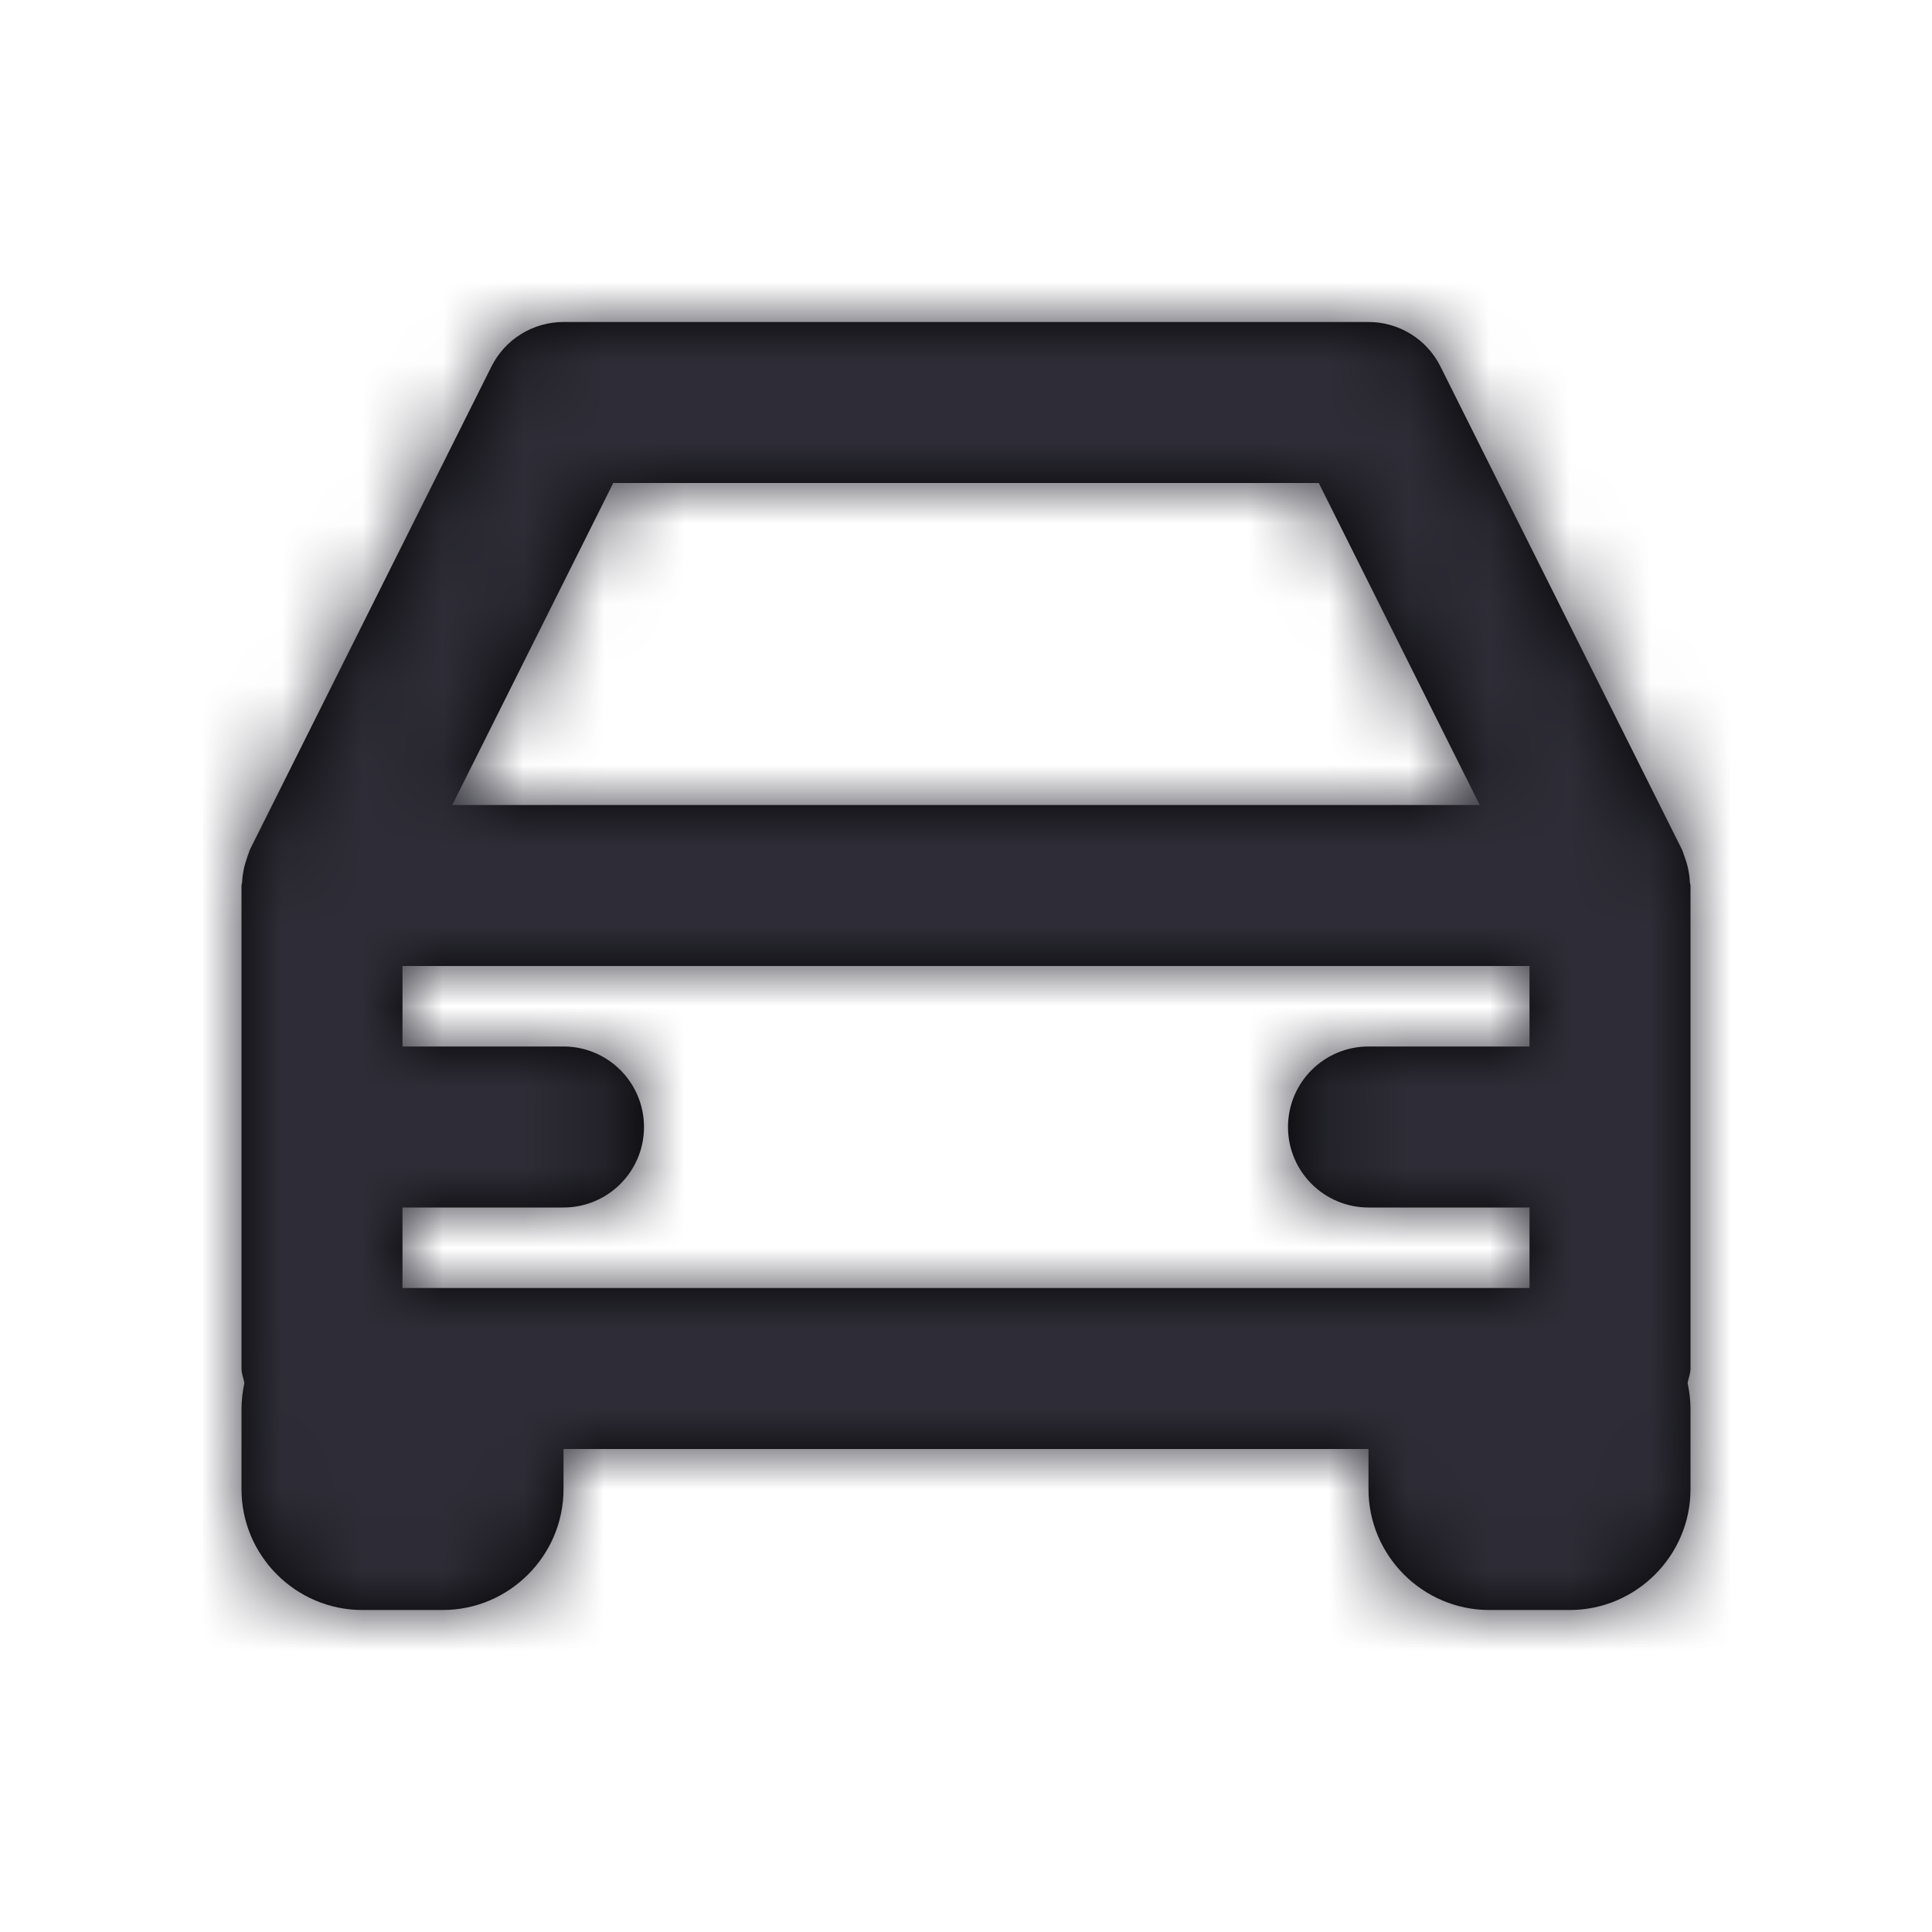 <?xml version="1.0" encoding="UTF-8"?>
<svg width="24px" height="24px" viewBox="0 0 24 24" version="1.1" xmlns="http://www.w3.org/2000/svg" xmlns:xlink="http://www.w3.org/1999/xlink">
    <!-- Generator: Sketch 52.3 (67297) - http://www.bohemiancoding.com/sketch -->
    <title>Icons/Car/Idle</title>
    <desc>Created with Sketch.</desc>
    <defs>
        <path d="M7.618,6 L16.382,6 L18.382,10 L5.618,10 L7.618,6 Z M5.5,16 L5,16 L5,15 L7,15 C7.552,15 8,14.552 8,14 C8,13.448 7.552,13 7,13 L5,13 L5,12 L19,12 L19,13 L17,13 C16.448,13 16,13.448 16,14 C16,14.552 16.448,15 17,15 L19,15 L19,16 L18.5,16 L5.5,16 Z M21,11 C21,10.986 20.993,10.975 20.992,10.961 C20.988,10.857 20.967,10.755 20.931,10.656 C20.922,10.634 20.917,10.612 20.908,10.59 C20.902,10.578 20.9,10.565 20.894,10.553 L17.894,4.553 C17.725,4.214 17.379,4 17,4 L7,4 C6.621,4 6.275,4.214 6.105,4.553 L3.105,10.553 C3.099,10.565 3.097,10.578 3.092,10.59 C3.082,10.612 3.077,10.634 3.069,10.656 C3.033,10.755 3.012,10.857 3.008,10.961 C3.007,10.975 3,10.986 3,11 L3,17 C3,17.064 3.025,17.12 3.036,17.18 C3.014,17.284 3,17.39 3,17.5 L3,18.5 C3,19.325 3.675,20 4.5,20 L5.5,20 C6.325,20 7,19.325 7,18.5 L7,18 L17,18 L17,18.5 C17,19.325 17.675,20 18.5,20 L19.5,20 C20.325,20 21,19.325 21,18.5 L21,17.5 C21,17.39 20.986,17.284 20.964,17.18 C20.975,17.12 21,17.064 21,17 L21,11 Z" id="path-1"></path>
    </defs>
    <g id="Icons/Car/Idle" stroke="none" stroke-width="1" fill="none" fill-rule="evenodd">
        <mask id="mask-2" fill="white">
            <use xlink:href="#path-1"></use>
        </mask>
        <use id="Fill-1" fill="#000000" xlink:href="#path-1"></use>
        <g id="Colors/Grey/Grey-1" mask="url(#mask-2)" fill="#2E2D37">
            <rect id="Rectangle" x="0" y="0" width="24" height="24"></rect>
        </g>
    </g>
</svg>
